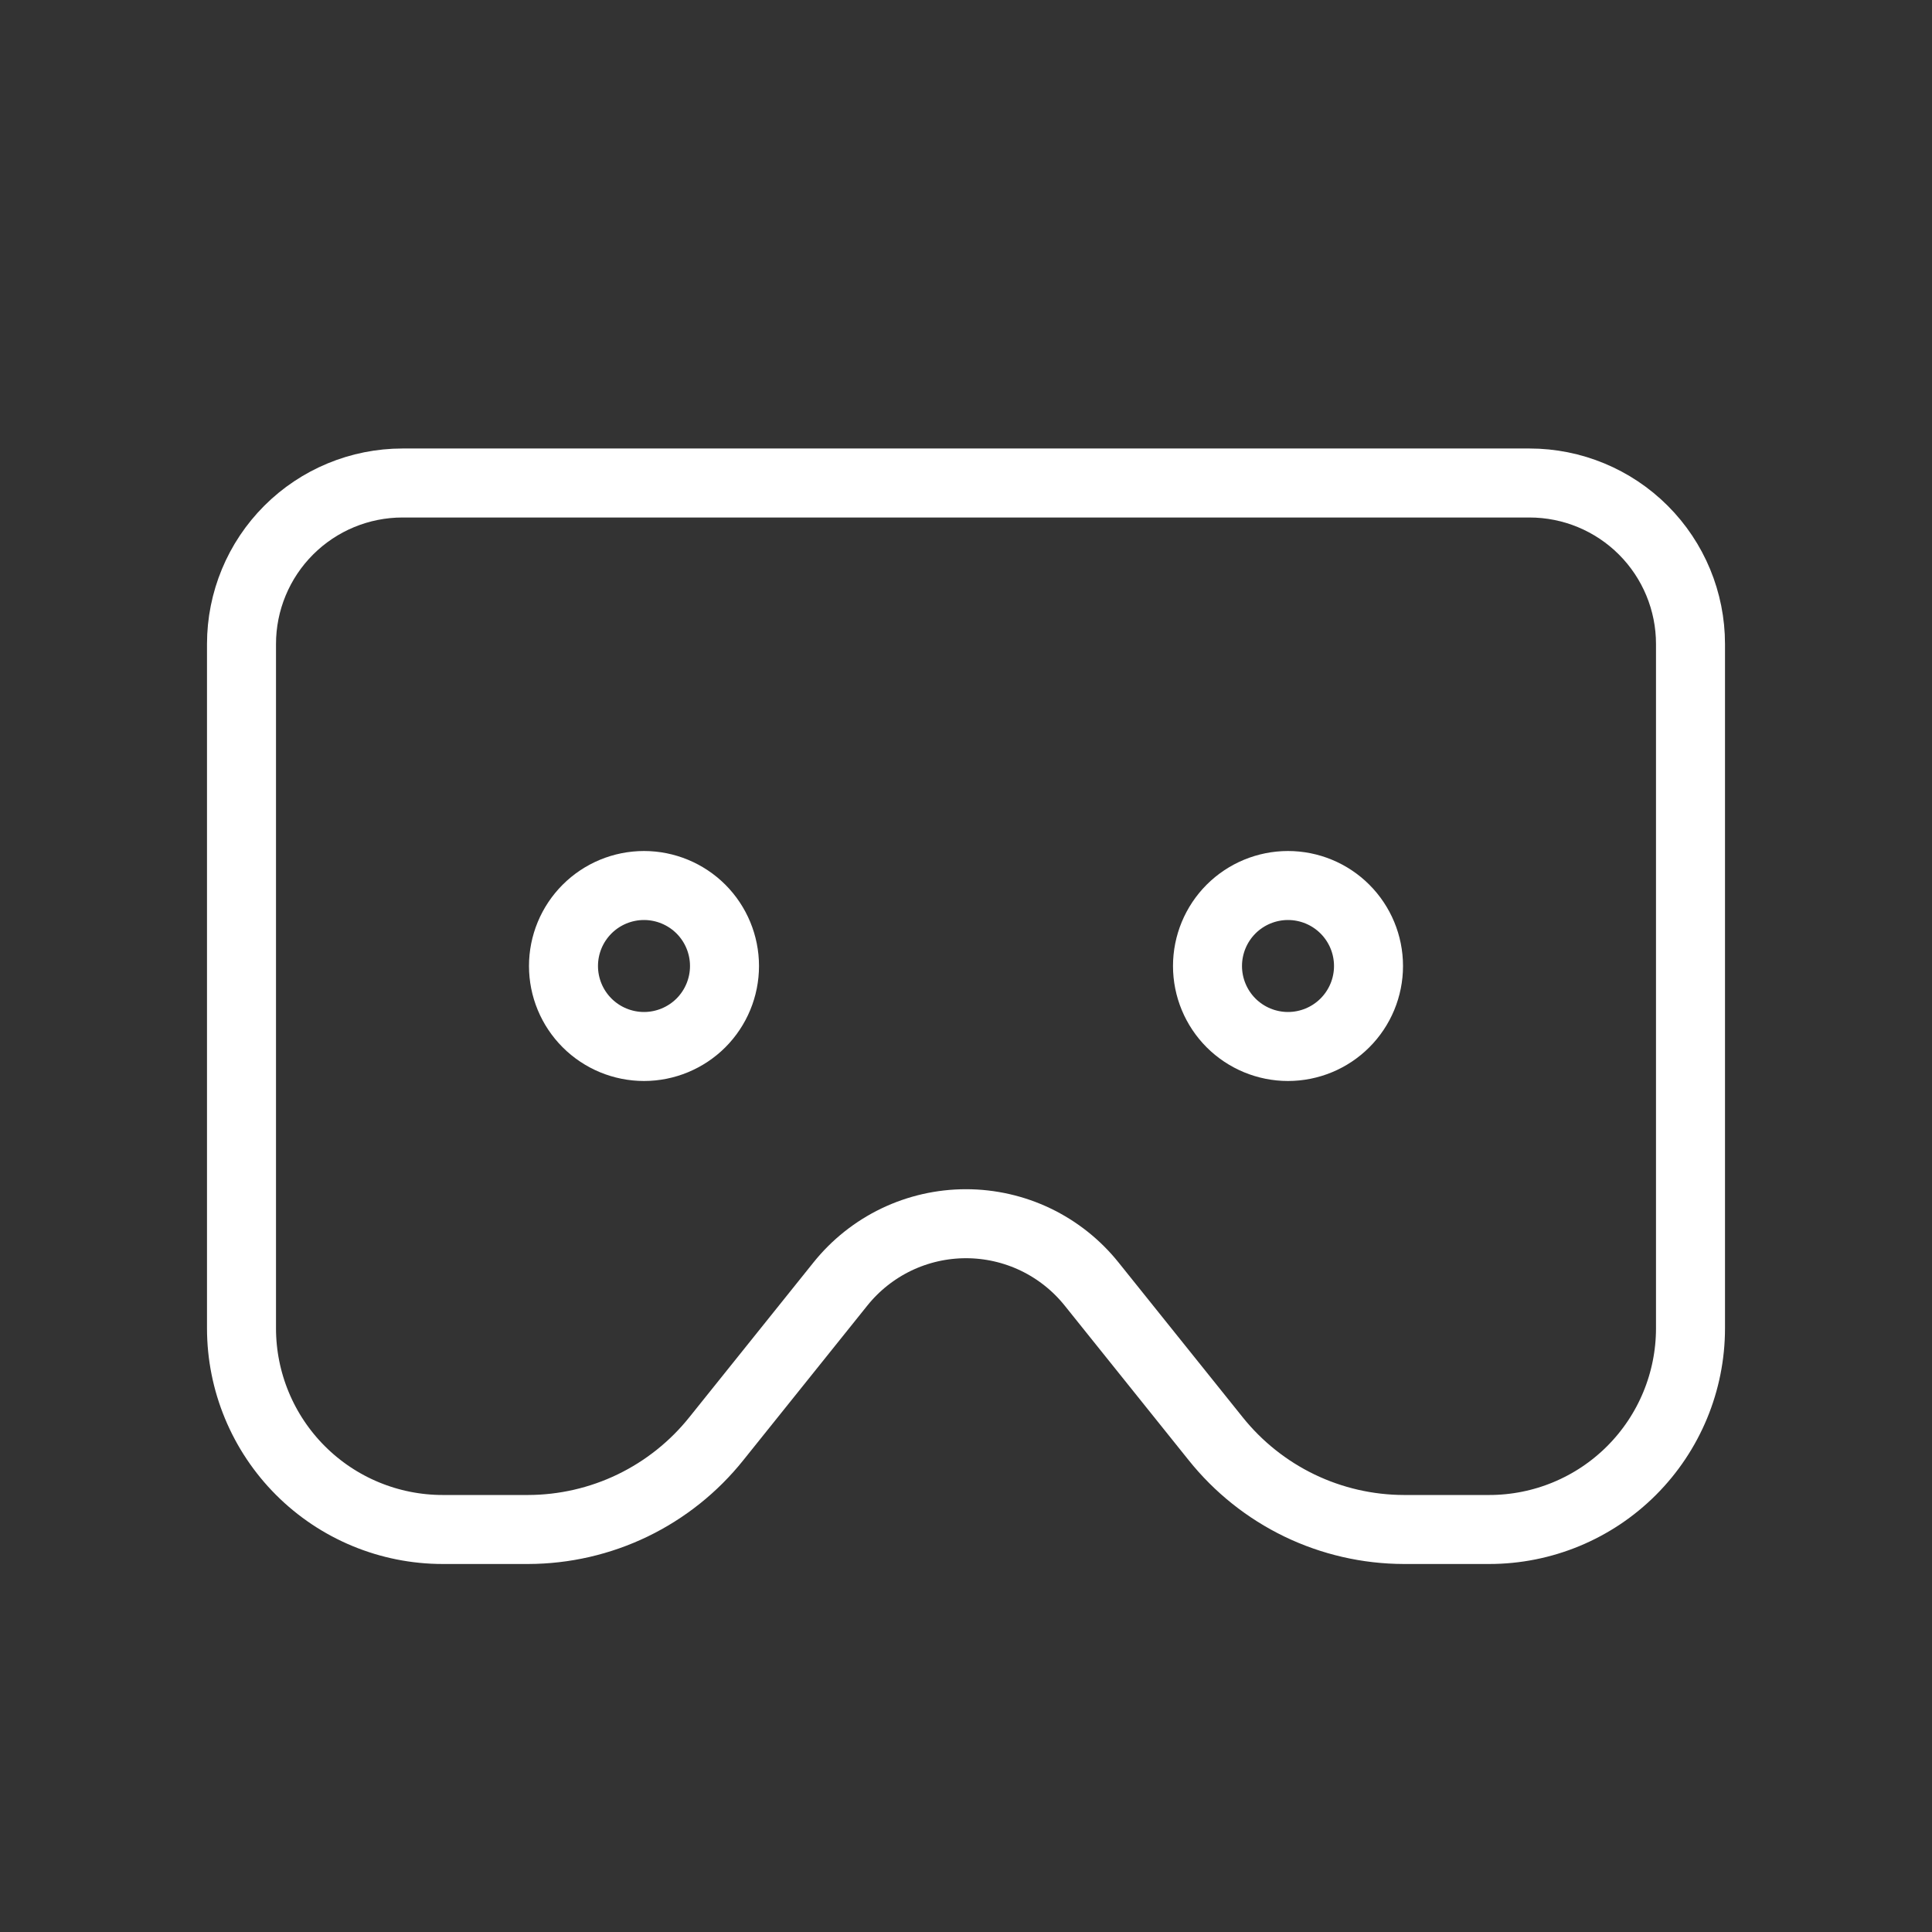 <svg width="56" height="56" viewBox="0 0 56 56" fill="none" xmlns="http://www.w3.org/2000/svg">
<rect x="0" y="0" width="56" height="56" fill="#333333" stroke="none"/>
<path d="M7 18.667V38.5C7 40.047 7.615 41.531 8.709 42.625C9.803 43.719 11.286 44.333 12.833 44.333H15.307C16.356 44.331 17.392 44.093 18.337 43.637C19.282 43.18 20.113 42.517 20.767 41.697L24.36 37.217C24.797 36.672 25.351 36.232 25.981 35.929C26.611 35.627 27.301 35.47 28 35.47C28.699 35.47 29.389 35.627 30.019 35.929C30.649 36.232 31.203 36.672 31.64 37.217L35.233 41.697C35.888 42.517 36.718 43.18 37.663 43.637C38.608 44.093 39.644 44.331 40.693 44.333H43.167C44.714 44.333 46.197 43.719 47.291 42.625C48.385 41.531 49 40.047 49 38.5V18.667C49 17.429 48.508 16.242 47.633 15.367C46.758 14.492 45.571 14 44.333 14H11.667C10.429 14 9.242 14.492 8.367 15.367C7.492 16.242 7 17.429 7 18.667Z" stroke="white" stroke-width="2" stroke-linecap="round" stroke-linejoin="round"/>
<path d="M16.333 28C16.333 28.619 16.579 29.212 17.017 29.65C17.454 30.087 18.048 30.333 18.667 30.333C19.285 30.333 19.879 30.087 20.317 29.65C20.754 29.212 21 28.619 21 28C21 27.381 20.754 26.788 20.317 26.35C19.879 25.913 19.285 25.667 18.667 25.667C18.048 25.667 17.454 25.913 17.017 26.35C16.579 26.788 16.333 27.381 16.333 28Z" stroke="white" stroke-width="2" stroke-linecap="round" stroke-linejoin="round"/>
<path d="M35 28C35 28.619 35.246 29.212 35.683 29.65C36.121 30.087 36.715 30.333 37.333 30.333C37.952 30.333 38.546 30.087 38.983 29.65C39.421 29.212 39.667 28.619 39.667 28C39.667 27.381 39.421 26.788 38.983 26.35C38.546 25.913 37.952 25.667 37.333 25.667C36.715 25.667 36.121 25.913 35.683 26.35C35.246 26.788 35 27.381 35 28Z" stroke="white" stroke-width="2" stroke-linecap="round" stroke-linejoin="round"/>
</svg>
